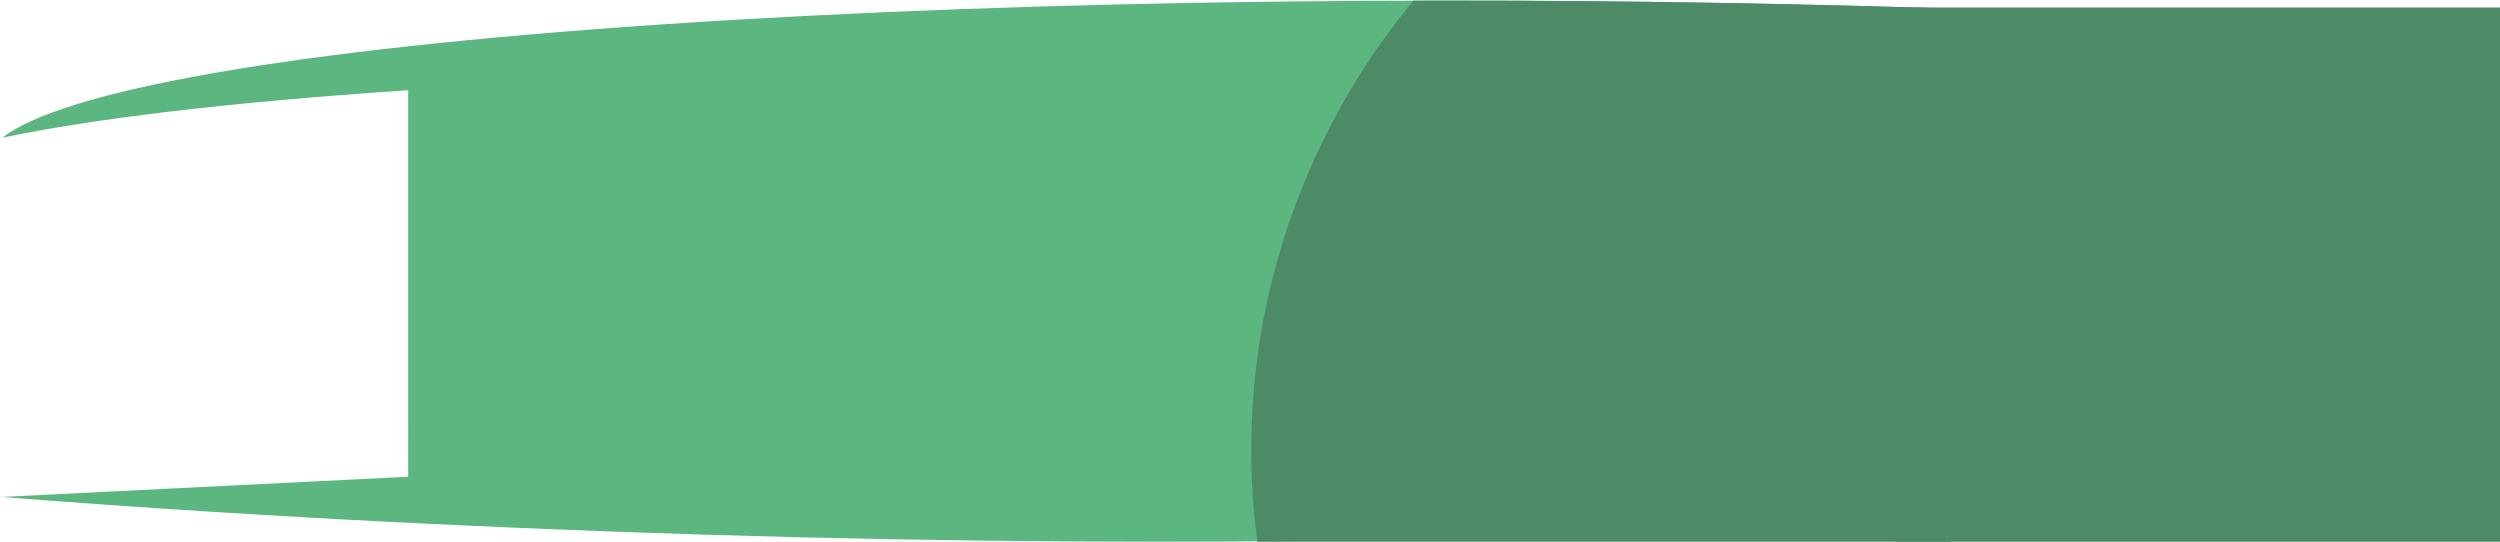<svg xmlns="http://www.w3.org/2000/svg" xmlns:xlink="http://www.w3.org/1999/xlink" width="2213.386" height="480.133" viewBox="0 0 2213.386 480.133">
  <defs>
    <clipPath id="clip-path">
      <path id="Unión_8" data-name="Unión 8" d="M359.767,479.114V458.493C236.642,452.443,115.741,444.826,0,435.794l359.767-17.762V78.708L355.331,79C199.3,89.416,80.339,103.75.386,120.422,39.906,89.784,161.4,61.677,359.767,40.152V13.036H720.008C1024.382-2.142,1373.41-3.714,1707.6,6.488c129.158,3.943,256.063,9.652,377.341,17.006l-359.175,23.97V410.45l4.559-.223c156.194-7.712,275.385-19.984,355.619-35.271-40.014,29.919-161.811,55.9-360.178,73.987v30.171Z" transform="translate(-359.766 722.854)" fill="#5cb680" stroke="rgba(0,0,0,0)" stroke-miterlimit="10" stroke-width="1"/>
    </clipPath>
    <clipPath id="clip-path-2">
      <rect id="Rectángulo_1187" data-name="Rectángulo 1187" width="1259.126" height="889.11" fill="#4c8b65"/>
    </clipPath>
  </defs>
  <g id="Grupo_10285" data-name="Grupo 10285" transform="translate(999.386 -4756.367)">
    <path id="Unión_6" data-name="Unión 6" d="M-4762.4,487.626c-129.069-6.23-255.854-14.2-376.985-23.731l359.767-17.911V103.8l-4.437.3c-156.036,10.5-274.991,24.955-354.944,41.768,52.8-41.274,251.932-78,585.138-100.421s737.489-26.31,1122.078-14.472c129.158,3.977,256.063,9.733,377.341,17.149L-3413.619,72.3V438.338l4.56-.225c156.194-7.776,275.385-20.152,355.619-35.568-53.509,40.347-253.255,73.589-586.8,90.2-147.27,7.332-308.312,10.808-475.357,10.808C-4326.888,503.548-4547.768,497.986-4762.4,487.626Z" transform="translate(4141.619 4732.452)" fill="#5cb680" stroke="rgba(0,0,0,0)" stroke-miterlimit="10" stroke-width="1"/>
    <g id="Grupo_10284" data-name="Grupo 10284">
      <g id="Enmascarar_grupo_10" data-name="Enmascarar grupo 10" transform="translate(-638 4034.031)" clip-path="url(#clip-path)">
        <g id="Grupo_8702" data-name="Grupo 8702" transform="translate(746.437 494.359)" style="isolation: isolate">
          <g id="Grupo_8647" data-name="Grupo 8647" clip-path="url(#clip-path-2)">
            <path id="Trazado_1470" data-name="Trazado 1470" d="M697.477,478.952c175.491,76.347,371.188,103.658,561.65,83.482a622.218,622.218,0,0,0-37.632-157.763C1098.243,81.379,734.042-81.618,408.03,40.606,89.744,159.933-74.416,507,32.674,824.23c178.106-21.716,358.593-5.778,521.456,64.88,85.115-118.405,122.056-265.616,143.348-410.158" transform="translate(0 0)" fill="#4c8b65"/>
          </g>
        </g>
      </g>
      <rect id="Rectángulo_1293" data-name="Rectángulo 1293" width="535" height="473" transform="translate(679 4763)" fill="#4c8b65"/>
    </g>
  </g>
</svg>
